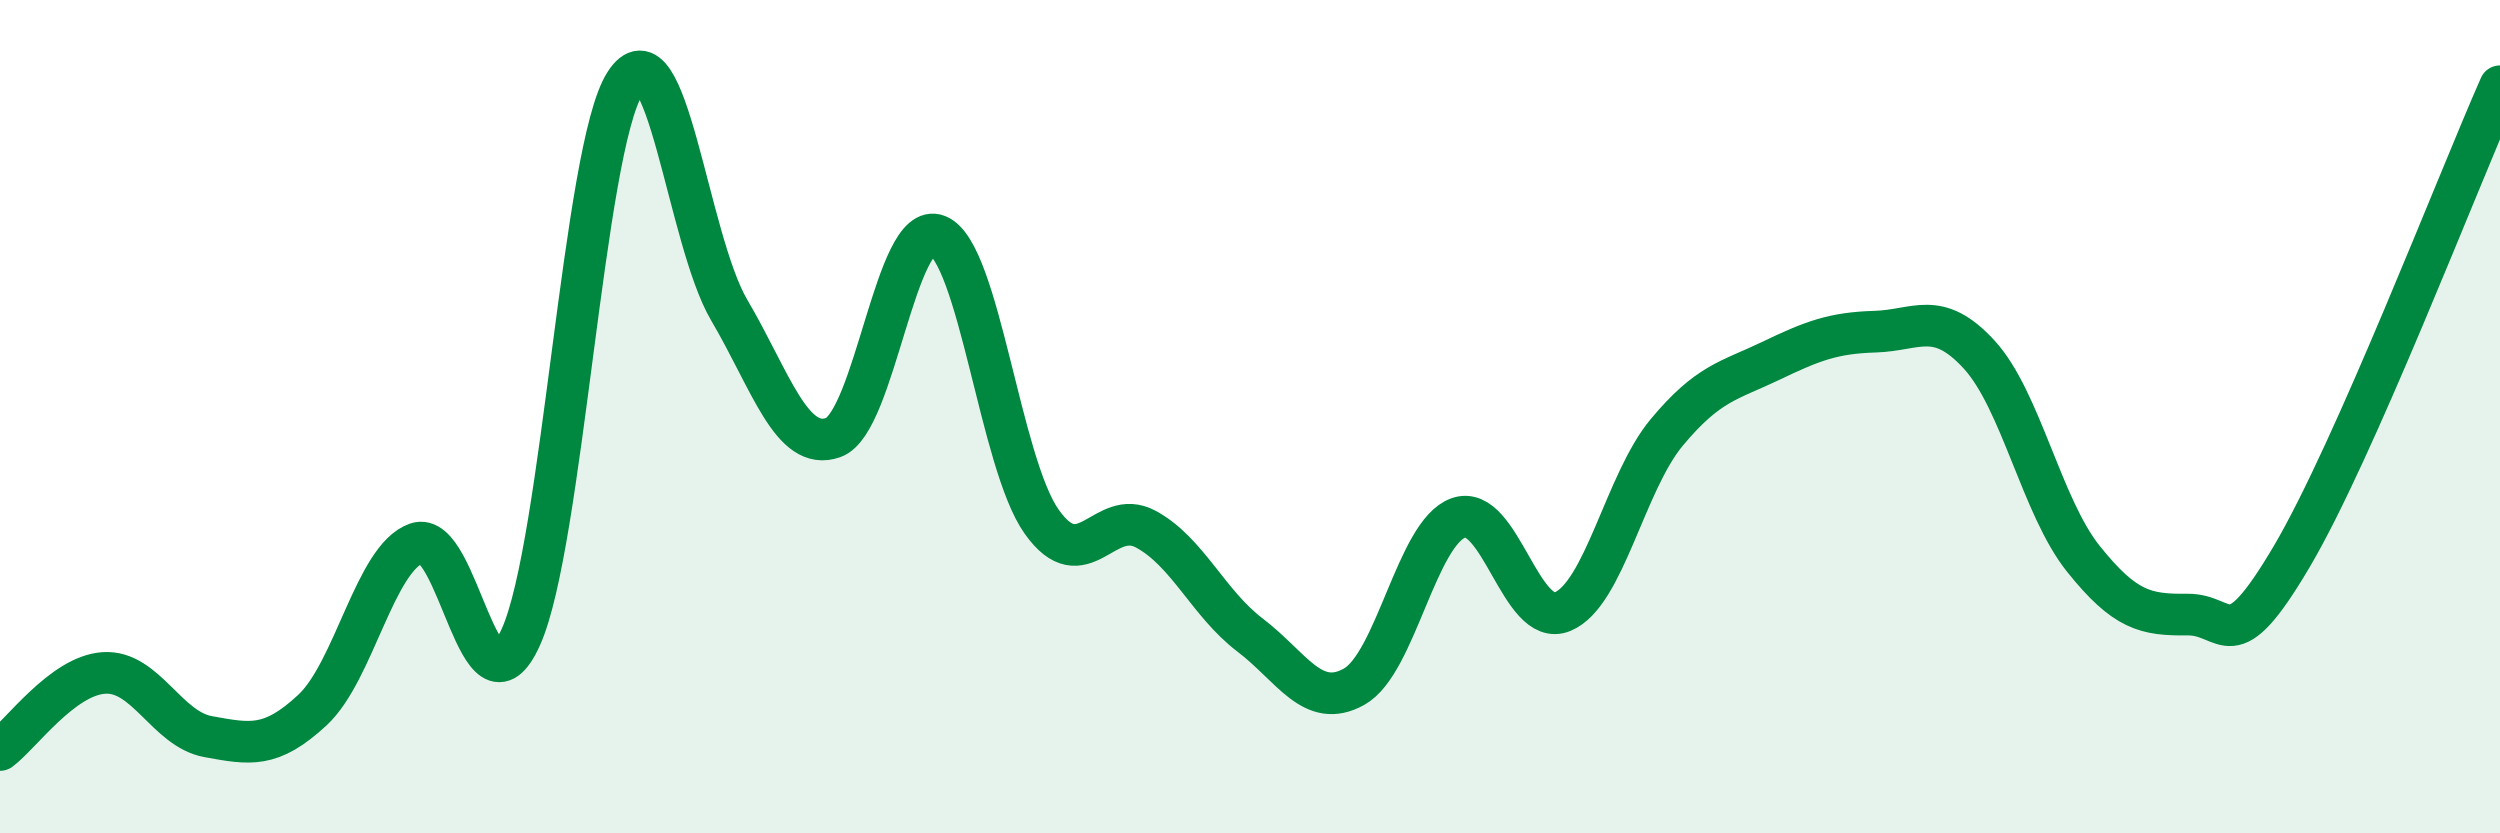 
    <svg width="60" height="20" viewBox="0 0 60 20" xmlns="http://www.w3.org/2000/svg">
      <path
        d="M 0,18 C 0.5,17.63 1.5,16.21 2.5,16.15 C 3.5,16.09 4,17.5 5,17.68 C 6,17.86 6.5,17.97 7.5,17.04 C 8.5,16.11 9,13.39 10,13.04 C 11,12.69 11.5,17.5 12.5,15.29 C 13.5,13.08 14,3.57 15,2 C 16,0.43 16.5,5.74 17.5,7.44 C 18.5,9.14 19,10.86 20,10.5 C 21,10.14 21.5,5.25 22.5,5.65 C 23.5,6.05 24,11.11 25,12.52 C 26,13.93 26.5,12.16 27.5,12.7 C 28.5,13.24 29,14.48 30,15.24 C 31,16 31.5,17.04 32.5,16.48 C 33.5,15.92 34,12.79 35,12.43 C 36,12.07 36.5,15.09 37.5,14.68 C 38.5,14.27 39,11.58 40,10.38 C 41,9.18 41.5,9.14 42.5,8.66 C 43.5,8.18 44,7.99 45,7.96 C 46,7.93 46.5,7.42 47.5,8.51 C 48.5,9.6 49,12.16 50,13.41 C 51,14.66 51.5,14.76 52.5,14.75 C 53.5,14.74 53.5,15.9 55,13.36 C 56.5,10.82 59,4.33 60,2.07L60 20L0 20Z"
        fill="#008740"
        opacity="0.1"
        stroke-linecap="round"
        stroke-linejoin="round"
      />
      <path
        d="M 0,18 C 0.5,17.63 1.5,16.21 2.5,16.15 C 3.5,16.09 4,17.5 5,17.68 C 6,17.86 6.5,17.97 7.5,17.04 C 8.5,16.11 9,13.39 10,13.04 C 11,12.69 11.5,17.5 12.5,15.29 C 13.5,13.08 14,3.57 15,2 C 16,0.43 16.5,5.74 17.5,7.44 C 18.5,9.14 19,10.86 20,10.5 C 21,10.14 21.5,5.25 22.5,5.65 C 23.5,6.05 24,11.11 25,12.52 C 26,13.93 26.5,12.16 27.5,12.7 C 28.5,13.24 29,14.48 30,15.24 C 31,16 31.5,17.04 32.5,16.48 C 33.5,15.92 34,12.79 35,12.43 C 36,12.07 36.5,15.09 37.5,14.68 C 38.5,14.27 39,11.58 40,10.38 C 41,9.18 41.5,9.14 42.5,8.66 C 43.5,8.18 44,7.99 45,7.96 C 46,7.93 46.5,7.42 47.5,8.51 C 48.5,9.6 49,12.16 50,13.41 C 51,14.66 51.5,14.76 52.5,14.75 C 53.5,14.74 53.5,15.9 55,13.36 C 56.5,10.82 59,4.33 60,2.07"
        stroke="#008740"
        stroke-width="1"
        fill="none"
        stroke-linecap="round"
        stroke-linejoin="round"
      />
    </svg>
  
